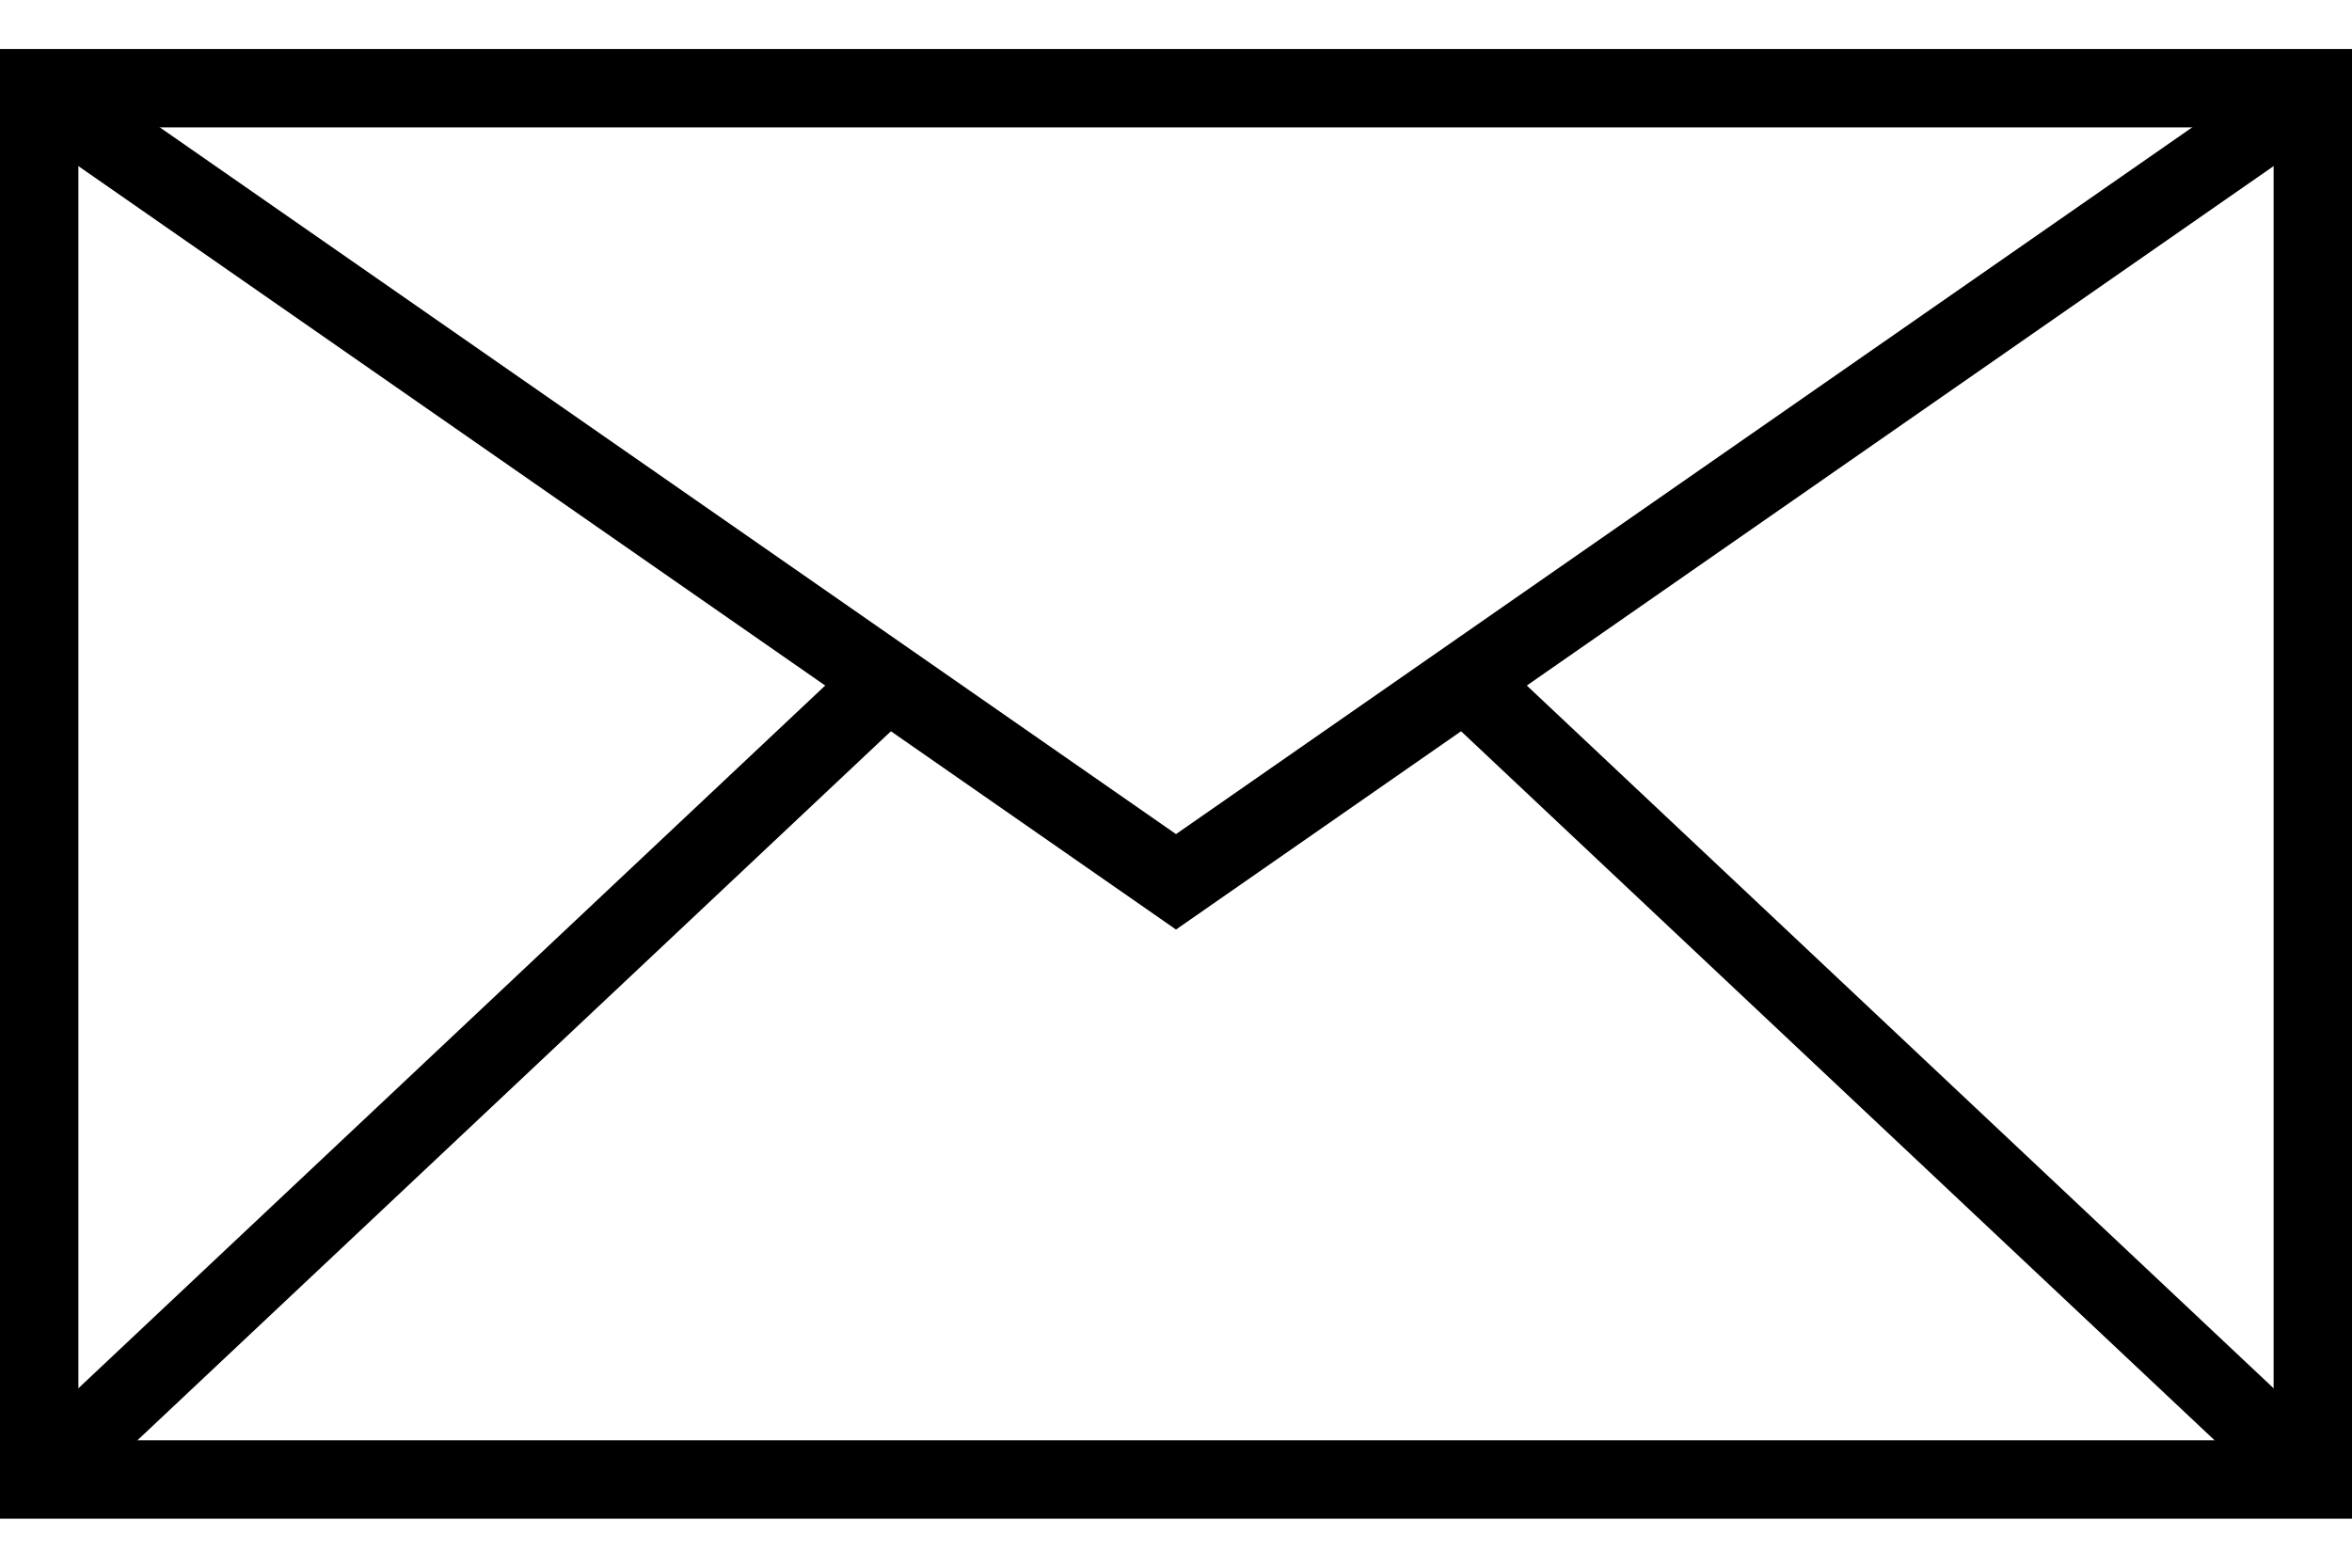 <svg width="24" height="16" viewBox="0 0 24 16" fill="none" xmlns="http://www.w3.org/2000/svg">
<path fill-rule="evenodd" clip-rule="evenodd" d="M23.2 1.3H0.8V14.7H23.2V1.3ZM0 0.5V15.5H24V0.5H0Z" fill="#000000"/>
<path fill-rule="evenodd" clip-rule="evenodd" d="M0.226 14.709L8.726 6.709L9.274 7.291L0.774 15.291L0.226 14.709Z" fill="#000000"/>
<path fill-rule="evenodd" clip-rule="evenodd" d="M23.774 14.709L15.274 6.709L14.726 7.291L23.226 15.291L23.774 14.709Z" fill="#000000"/>
<path fill-rule="evenodd" clip-rule="evenodd" d="M0.272 1.328L0.728 0.672L12 8.513L23.272 0.672L23.728 1.328L12 9.487L0.272 1.328Z" fill="#000000"/>
</svg>
